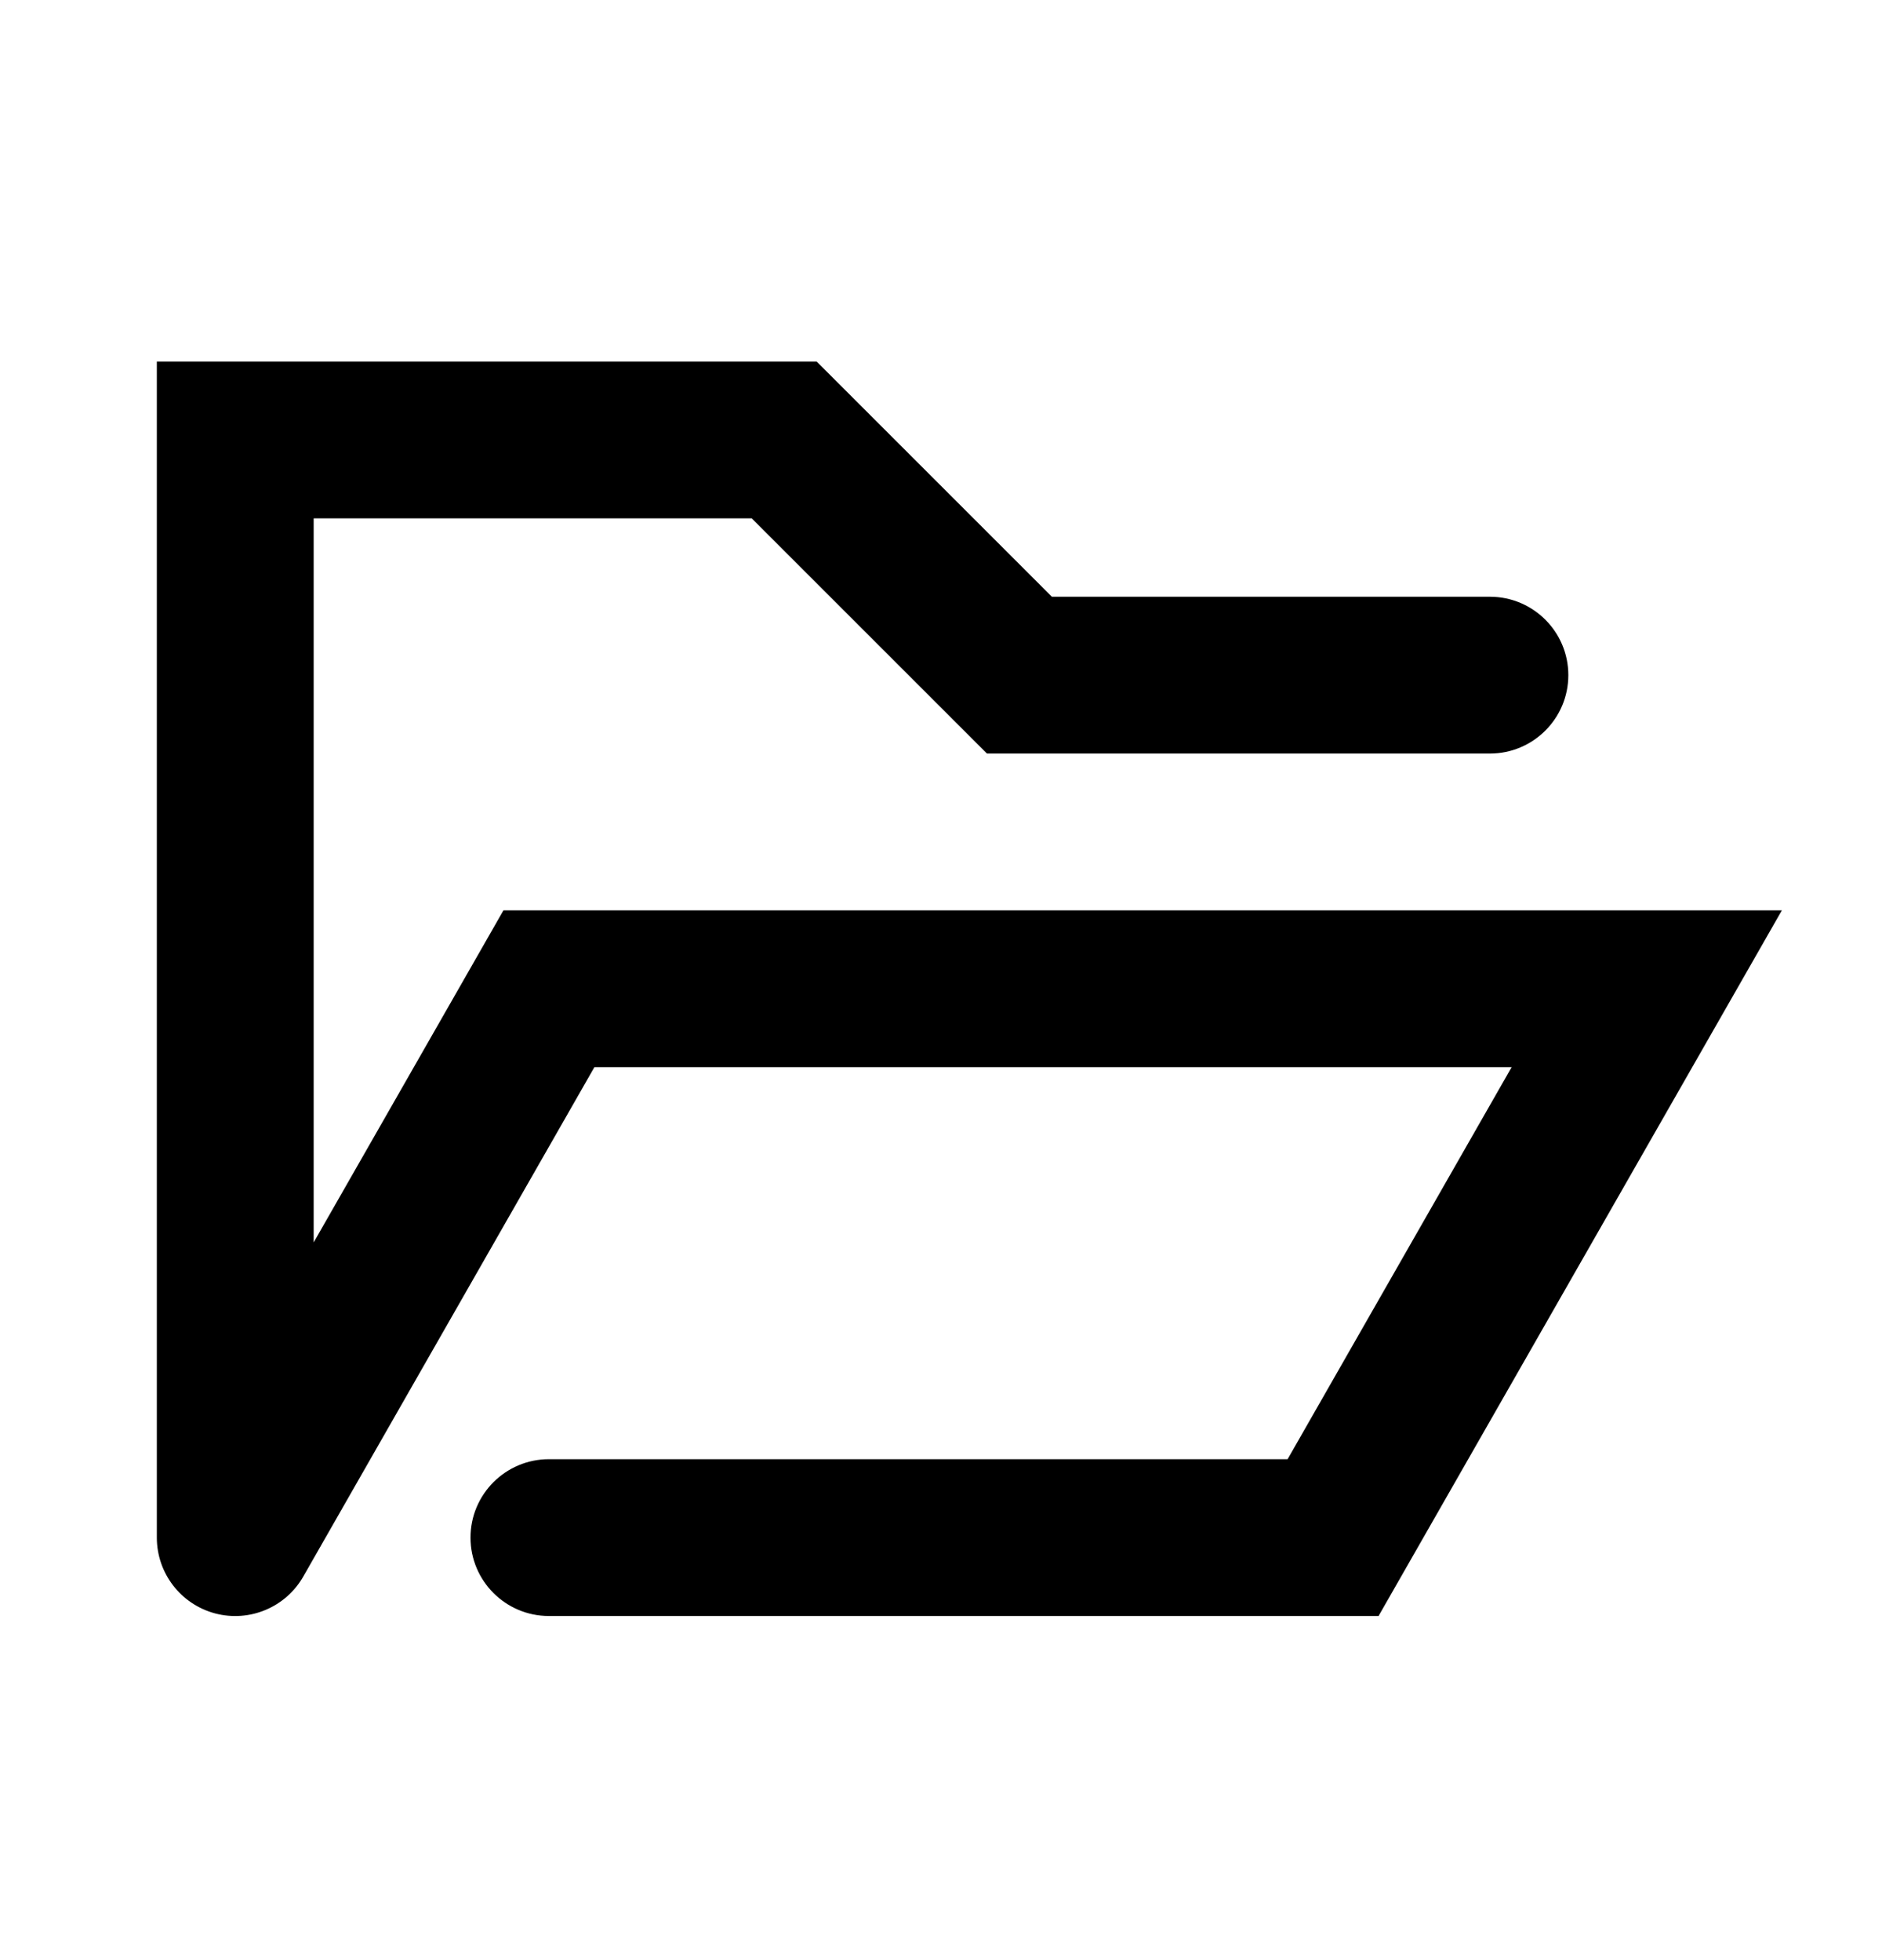 <svg width="24" height="25" viewBox="0 0 24 25" fill="none" xmlns="http://www.w3.org/2000/svg">
<path fill-rule="evenodd" clip-rule="evenodd" d="M2 4.611H10.414L13.414 7.611H19C19.552 7.611 20 8.059 20 8.611C20 9.163 19.552 9.611 19 9.611H12.586L9.586 6.611H4V15.846L6.42 11.611H22.723L17.58 20.611H7C6.448 20.611 6 20.163 6 19.611C6 19.059 6.448 18.611 7 18.611H16.42L19.277 13.611H7.58L3.868 20.107C3.643 20.501 3.182 20.694 2.743 20.578C2.305 20.461 2 20.065 2 19.611V4.611Z" fill="black"/>
</svg>
